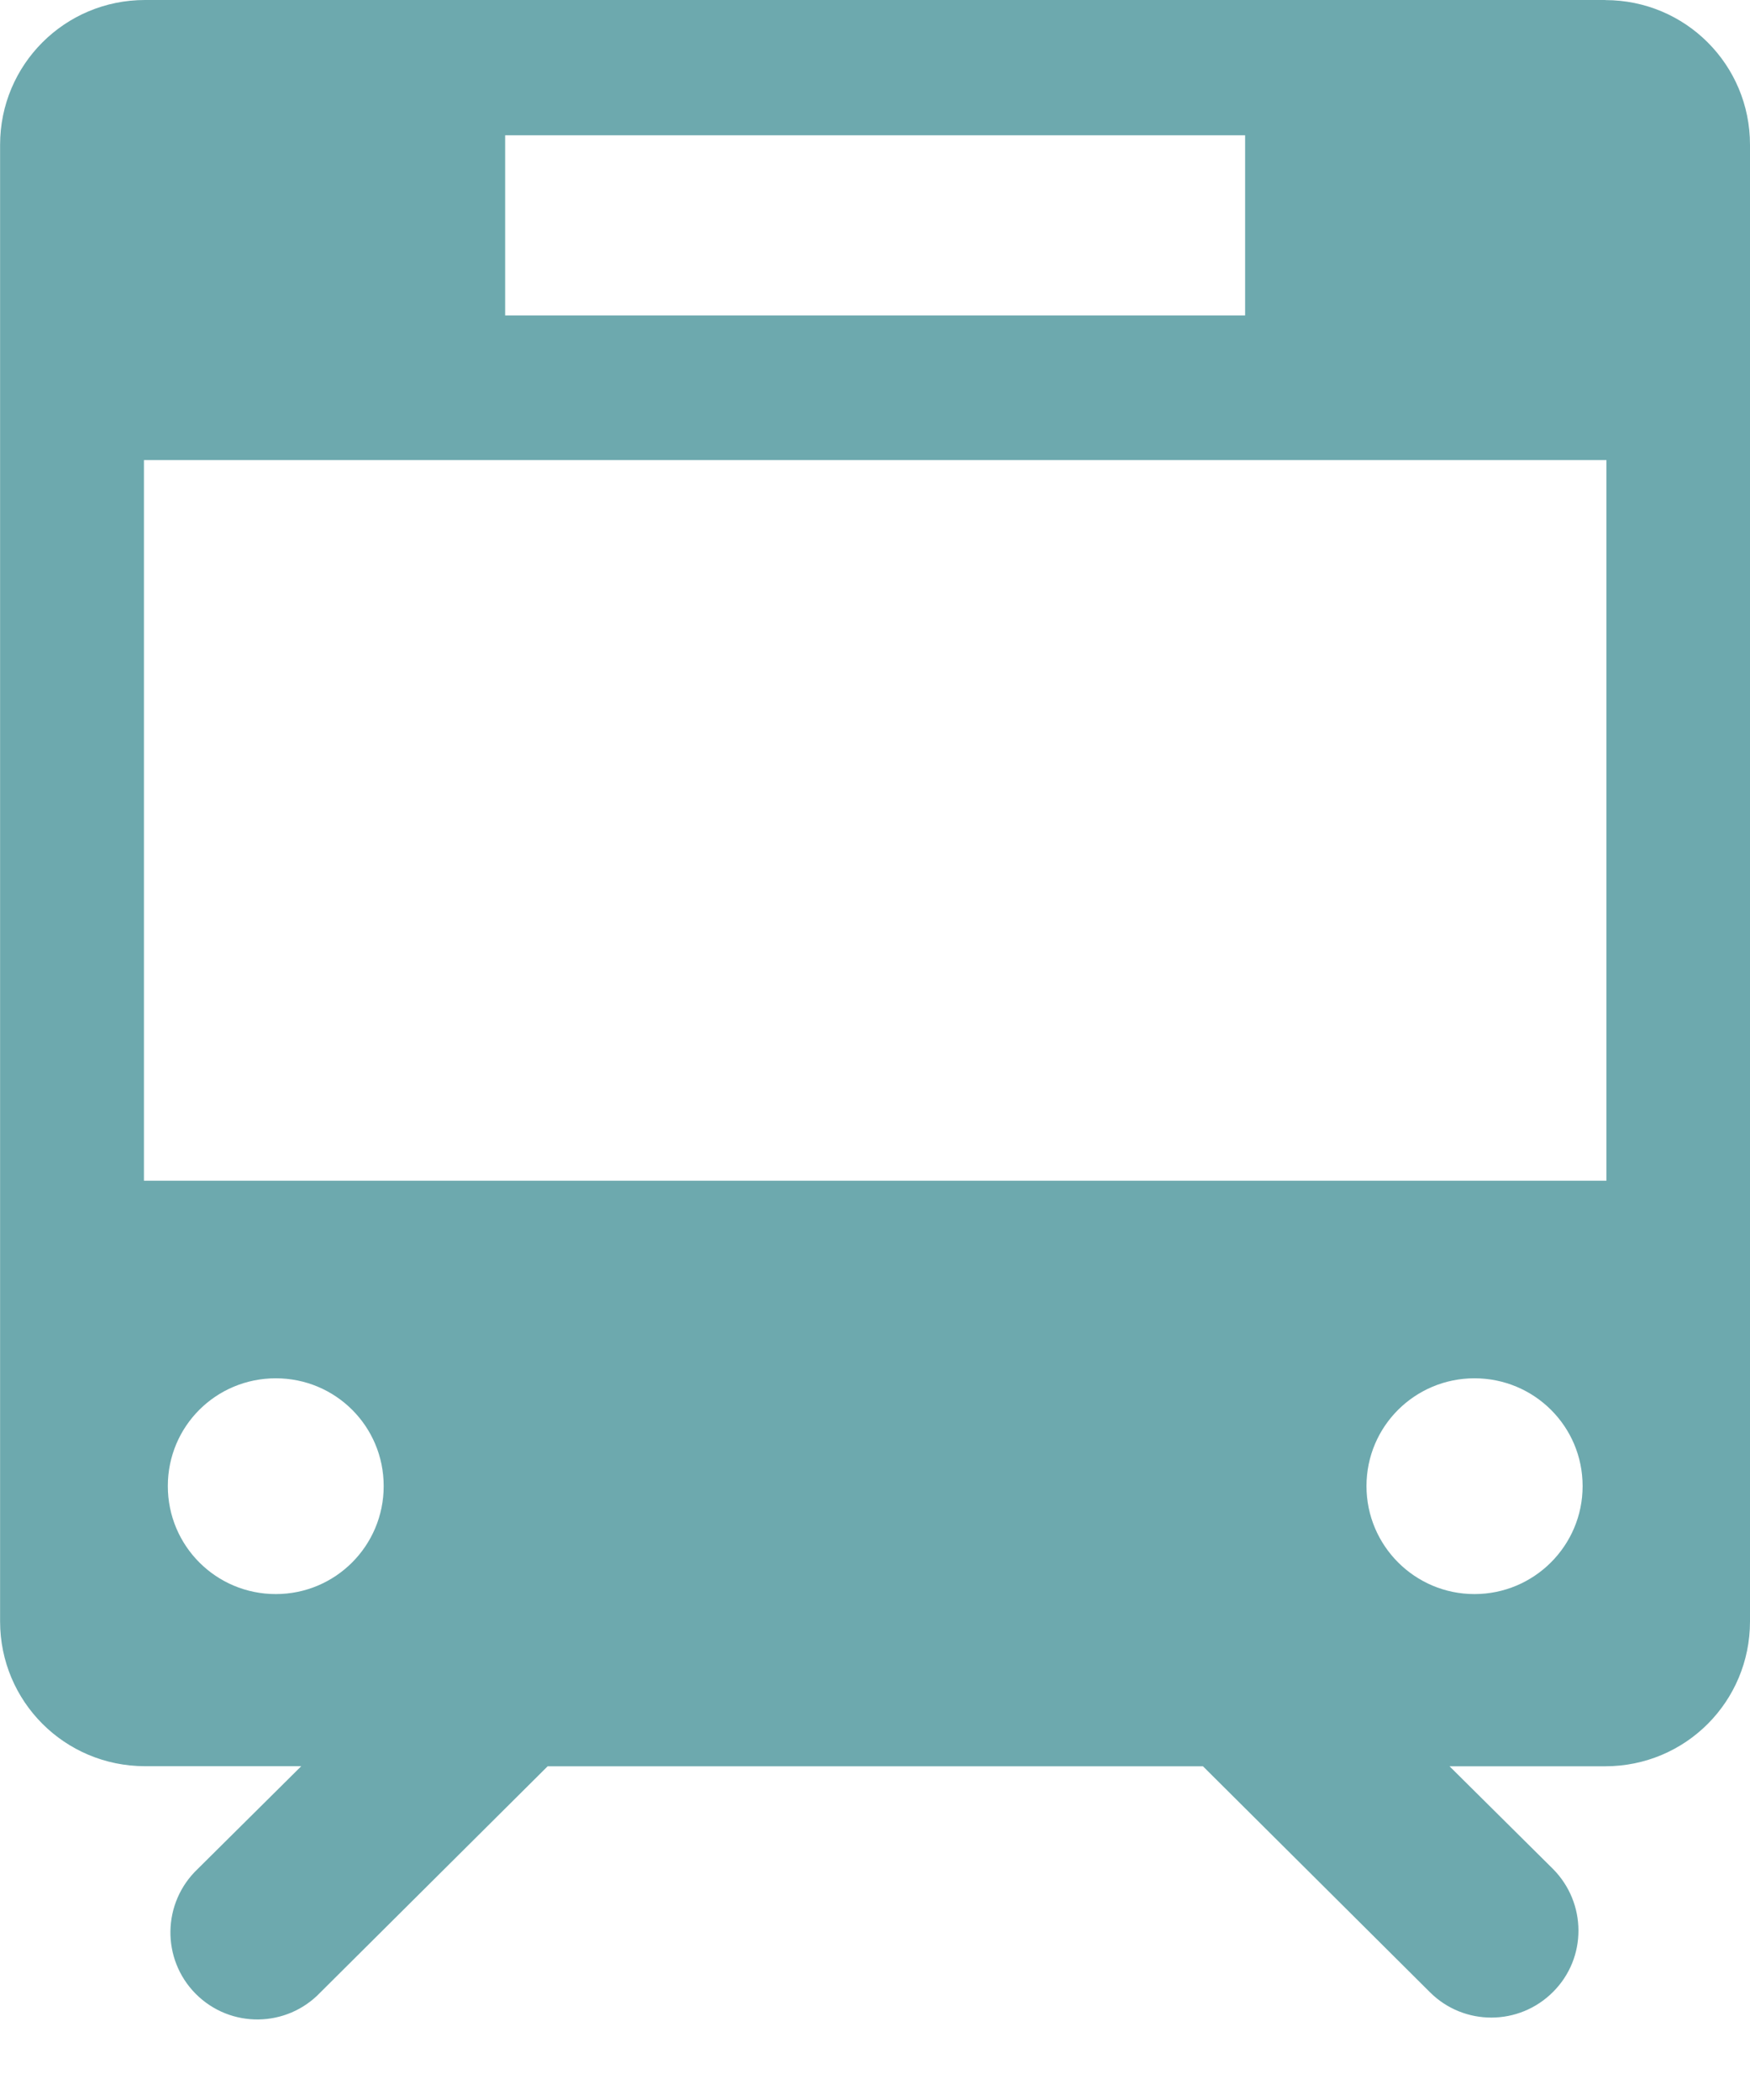 <svg fill="none" height="24" viewBox="0 0 20 24" width="20" xmlns="http://www.w3.org/2000/svg"><path d="m18.346 0h-16.689c-.917 0-1.656.739-1.656 1.655v16.875c0 .916.739 1.655 1.656 1.655h1.786l-1.182 1.173c-.409.387-.418 1.031-.025 1.428.396.398 1.04.39 1.426-.016l2.597-2.584h7.489l2.596 2.584c.387.385 1.016.385 1.405-.005.389-.388.386-1.016-.001-1.406l-1.182-1.173h1.78c.917 0 1.654-.739 1.654-1.655v-16.875c.001-.916-.737-1.655-1.654-1.655zm-12.573 1.546h8.457v2.059h-8.457zm-2.621 16.672c-.684 0-1.234-.552-1.234-1.234 0-.684.55-1.232 1.234-1.232.683 0 1.233.549 1.233 1.232 0 .681-.55 1.234-1.233 1.234zm13.699 0c-.68 0-1.234-.552-1.234-1.234 0-.684.554-1.232 1.234-1.232.683 0 1.236.549 1.236 1.232 0 .681-.554 1.234-1.236 1.234zm1.508-4.724h-16.714v-8.236h16.714z" fill="#6da9ae"/></svg>